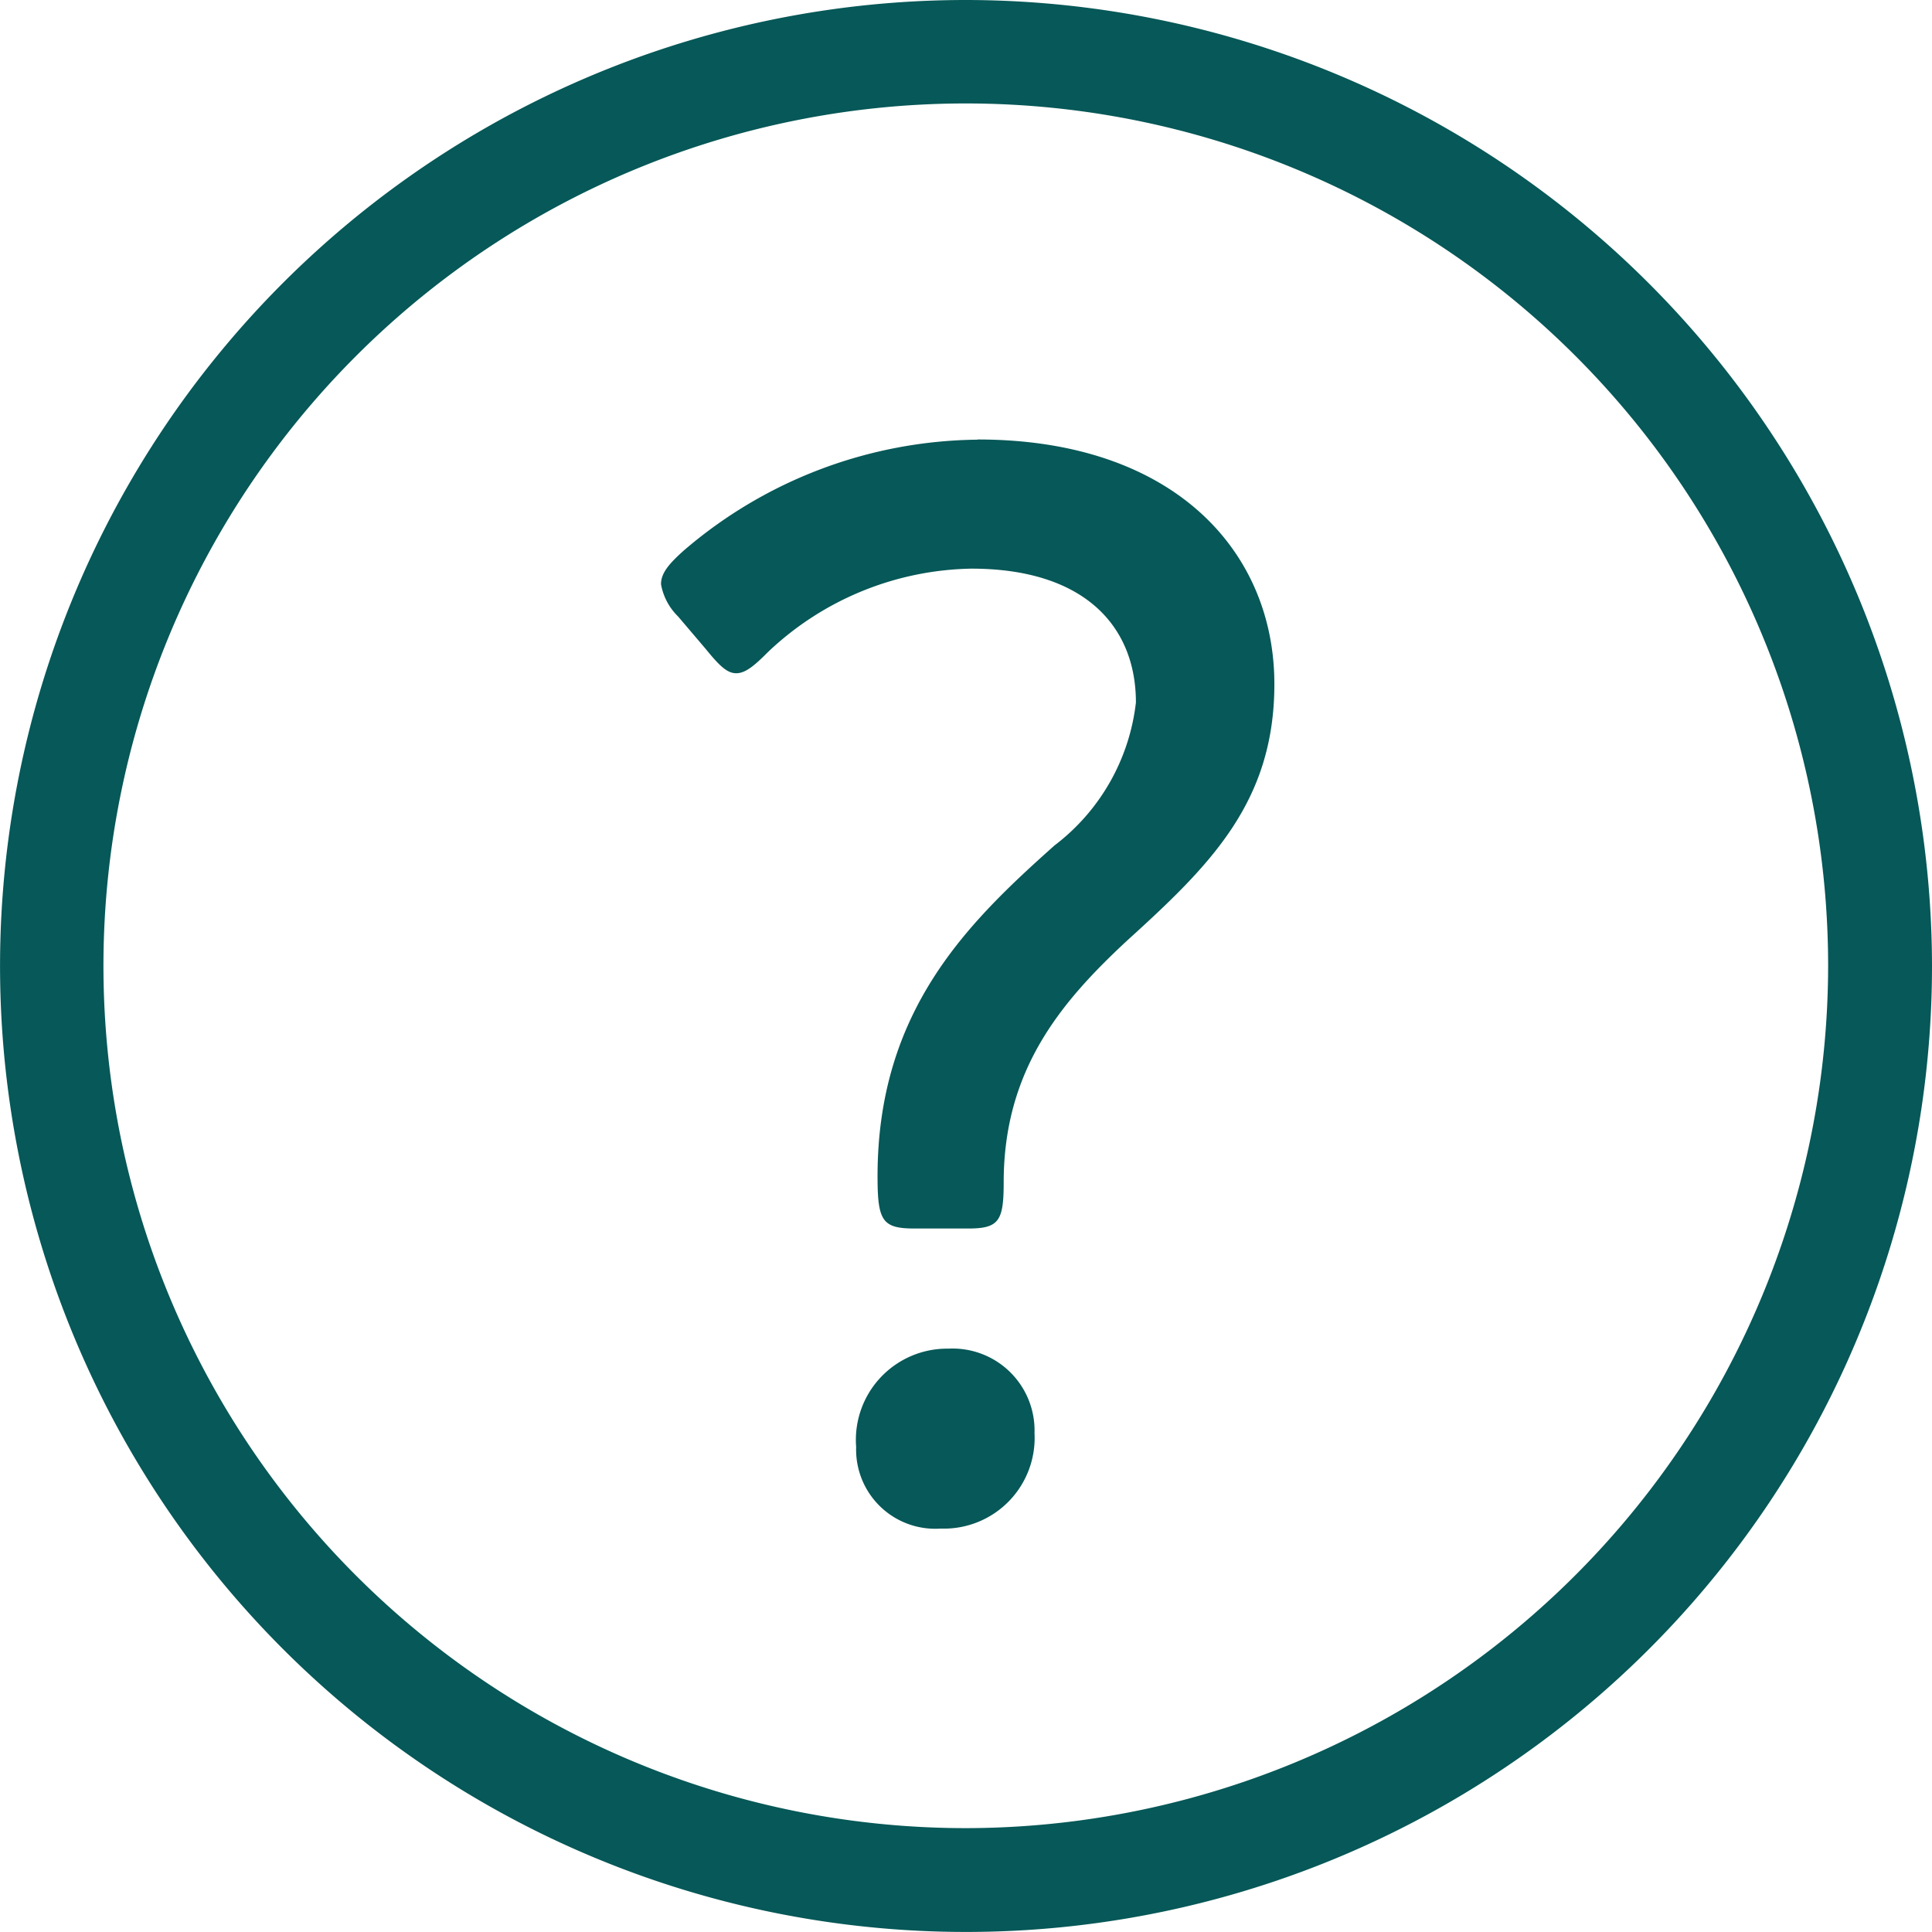 <svg id="グループ_272" data-name="グループ 272" xmlns="http://www.w3.org/2000/svg" xmlns:xlink="http://www.w3.org/1999/xlink" width="42.167" height="42.167" viewBox="0 0 42.167 42.167">
  <defs>
    <clipPath id="clip-path">
      <rect id="長方形_22029" data-name="長方形 22029" width="42.167" height="42.167" fill="#075858"/>
    </clipPath>
  </defs>
  <g id="グループ_66" data-name="グループ 66" clip-path="url(#clip-path)">
    <path id="パス_137" data-name="パス 137" d="M21.083,0A21.083,21.083,0,1,0,42.167,21.083,21.107,21.107,0,0,0,21.083,0m0,39.9A18.821,18.821,0,1,1,39.9,21.083,18.842,18.842,0,0,1,21.083,39.9" fill="#075858"/>
    <path id="パス_138" data-name="パス 138" d="M48.842,73.764a1.992,1.992,0,0,0-2.014,2.148,1.727,1.727,0,0,0,1.846,1.779,1.98,1.98,0,0,0,2.047-2.081,1.789,1.789,0,0,0-1.88-1.846" transform="translate(-28.142 -44.329)" fill="#075858"/>
    <path id="パス_139" data-name="パス 139" d="M43.06,24.048a9.983,9.983,0,0,0-6.411,2.417c-.336.3-.5.5-.5.739a1.3,1.3,0,0,0,.37.7l.6.705c.3.369.47.537.672.537s.4-.168.7-.47a6.608,6.608,0,0,1,4.431-1.813c2.451,0,3.592,1.242,3.592,2.921a4.57,4.57,0,0,1-1.779,3.122c-1.88,1.679-3.86,3.592-3.86,7.217,0,.974.1,1.142.806,1.142h1.175c.672,0,.772-.168.772-1.007,0-2.451,1.242-3.927,2.686-5.27,1.812-1.645,3.222-3.021,3.222-5.606,0-2.887-2.182-5.338-6.478-5.338" transform="translate(-21.722 -14.452)" fill="#075858"/>
  </g>
</svg>
